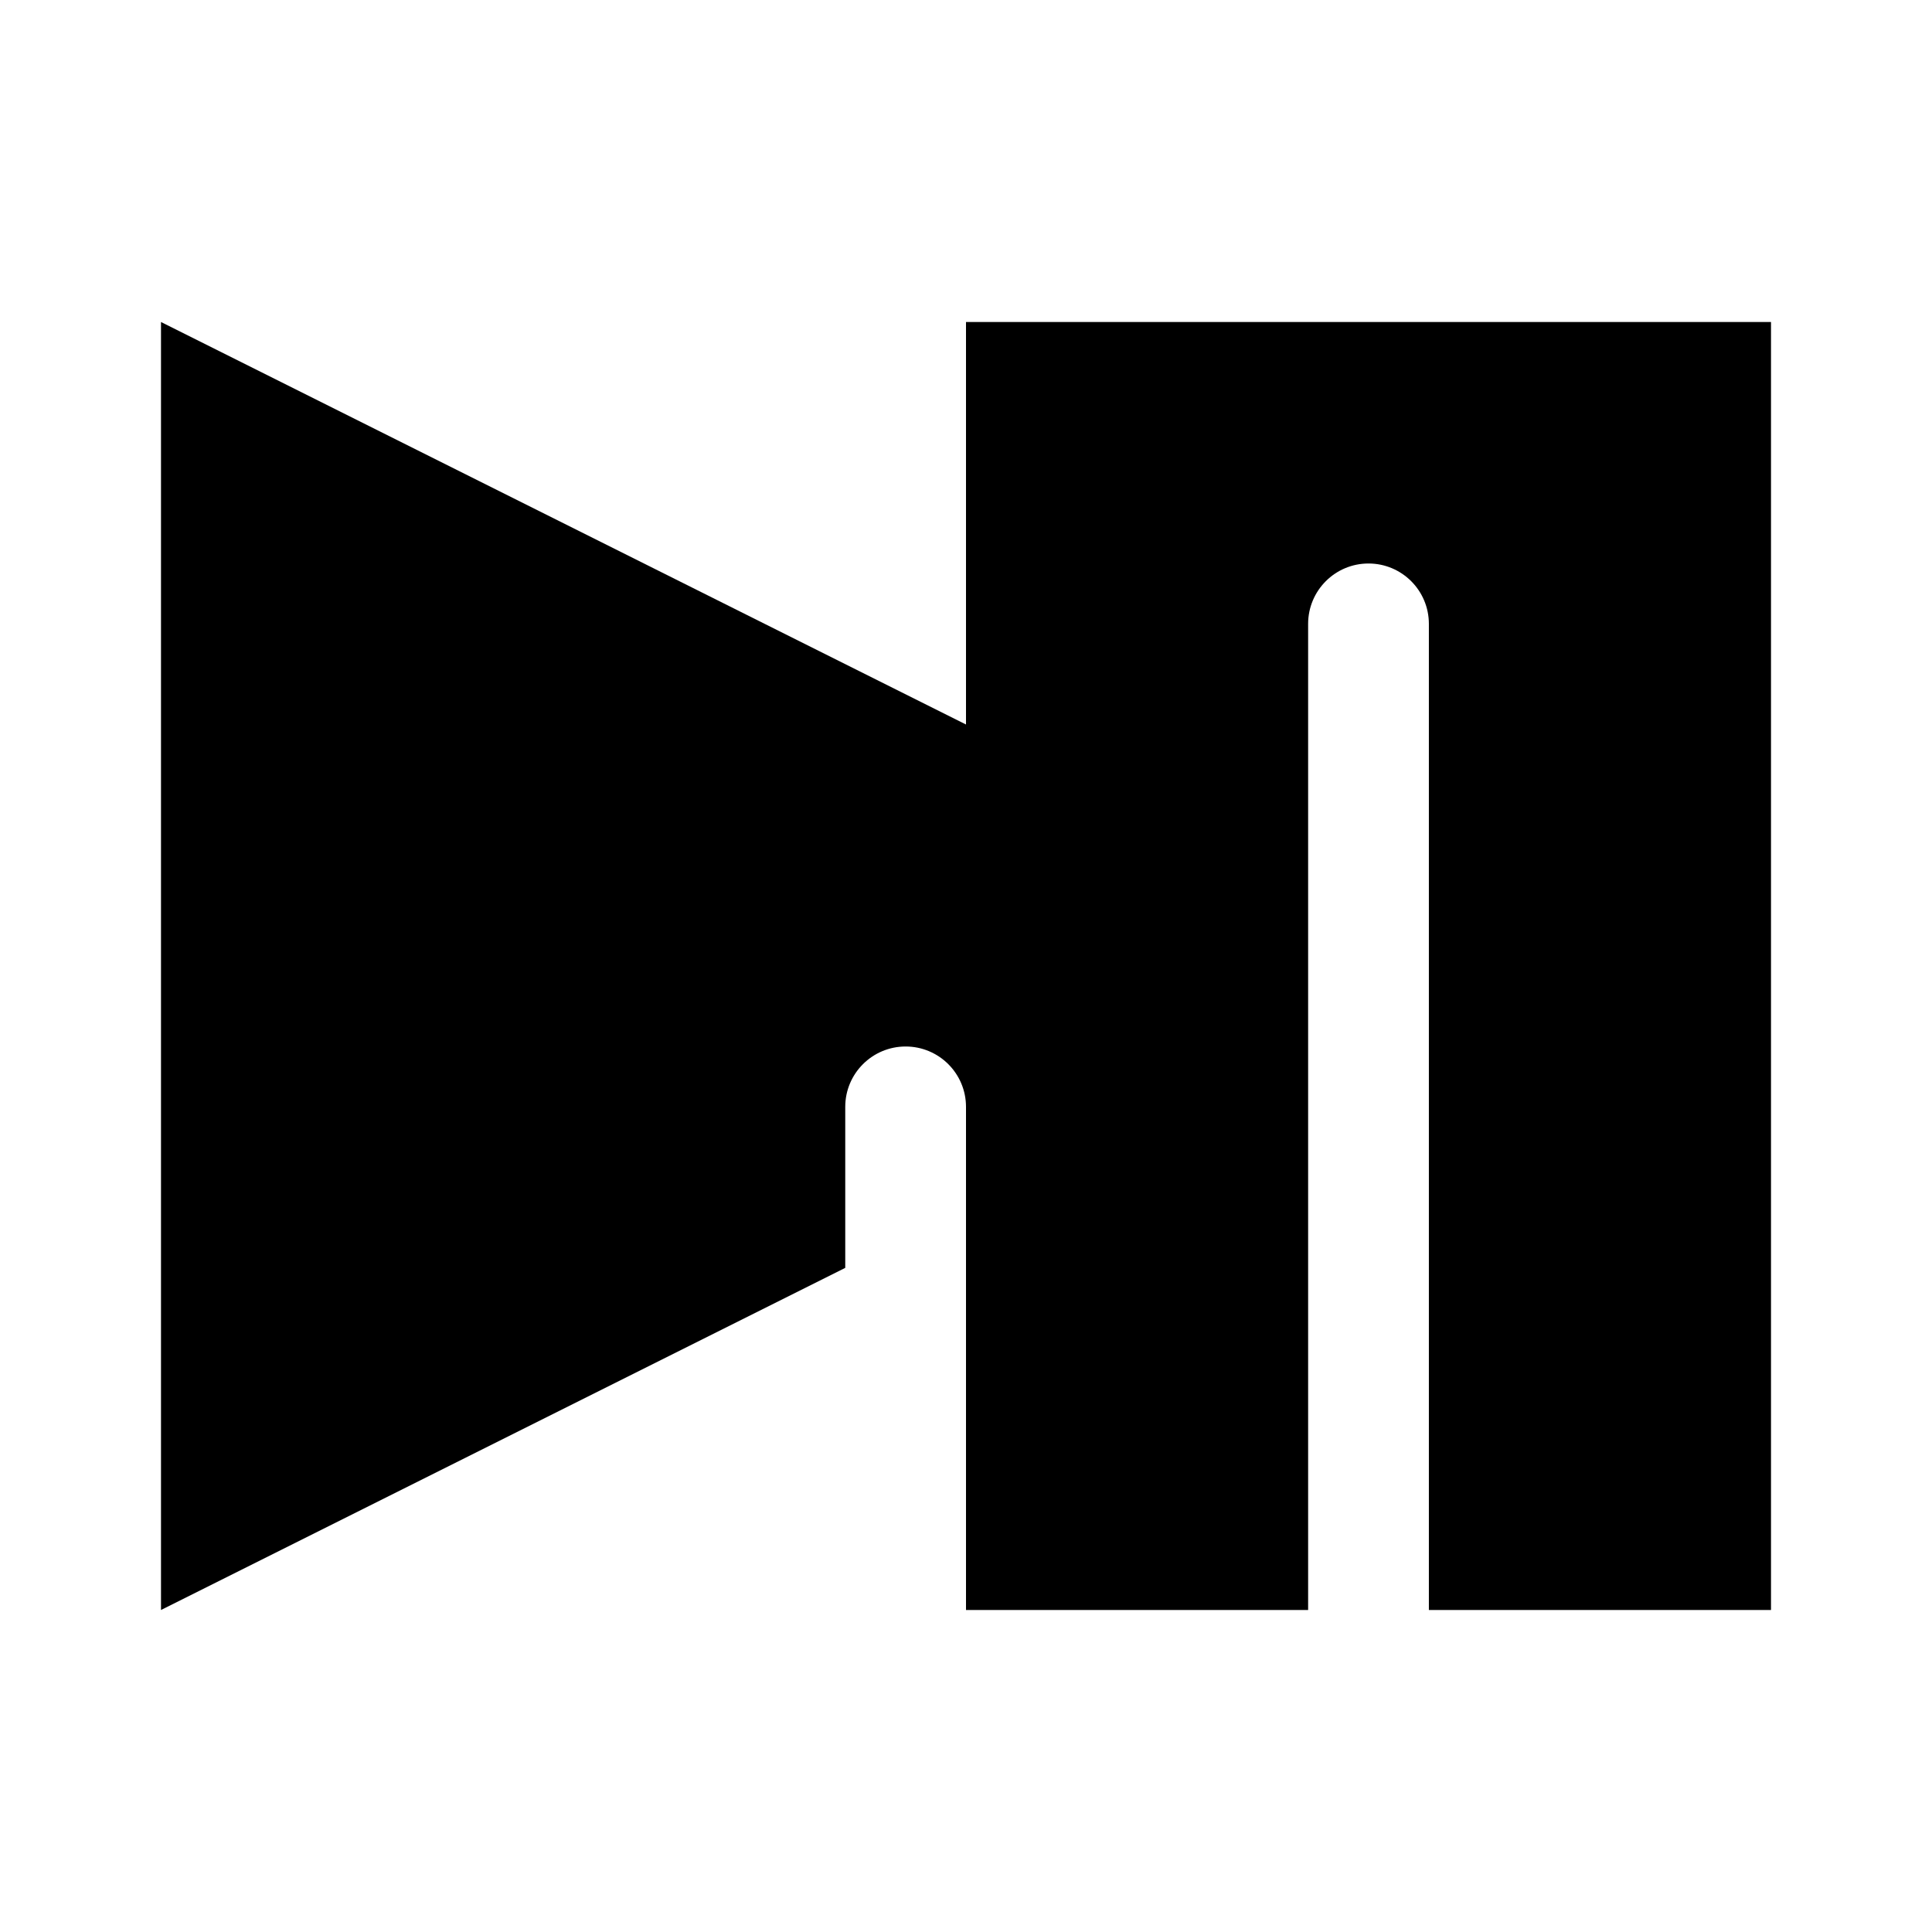 <svg xmlns="http://www.w3.org/2000/svg" viewBox="0 0 672 672"><!--! Font Awesome Pro 7.1.0 by @fontawesome - https://fontawesome.com License - https://fontawesome.com/license (Commercial License) Copyright 2025 Fonticons, Inc. --><path fill="currentColor" d="M56 112L56 560L294 441L294 385C294 373.4 303.4 364 315 364C326.6 364 336 373.4 336 385L336 560L455 560L455 217C455 205.4 464.4 196 476 196C487.6 196 497 205.4 497 217L497 560L616 560L616 112L336 112L336 252L56 112z"/></svg>